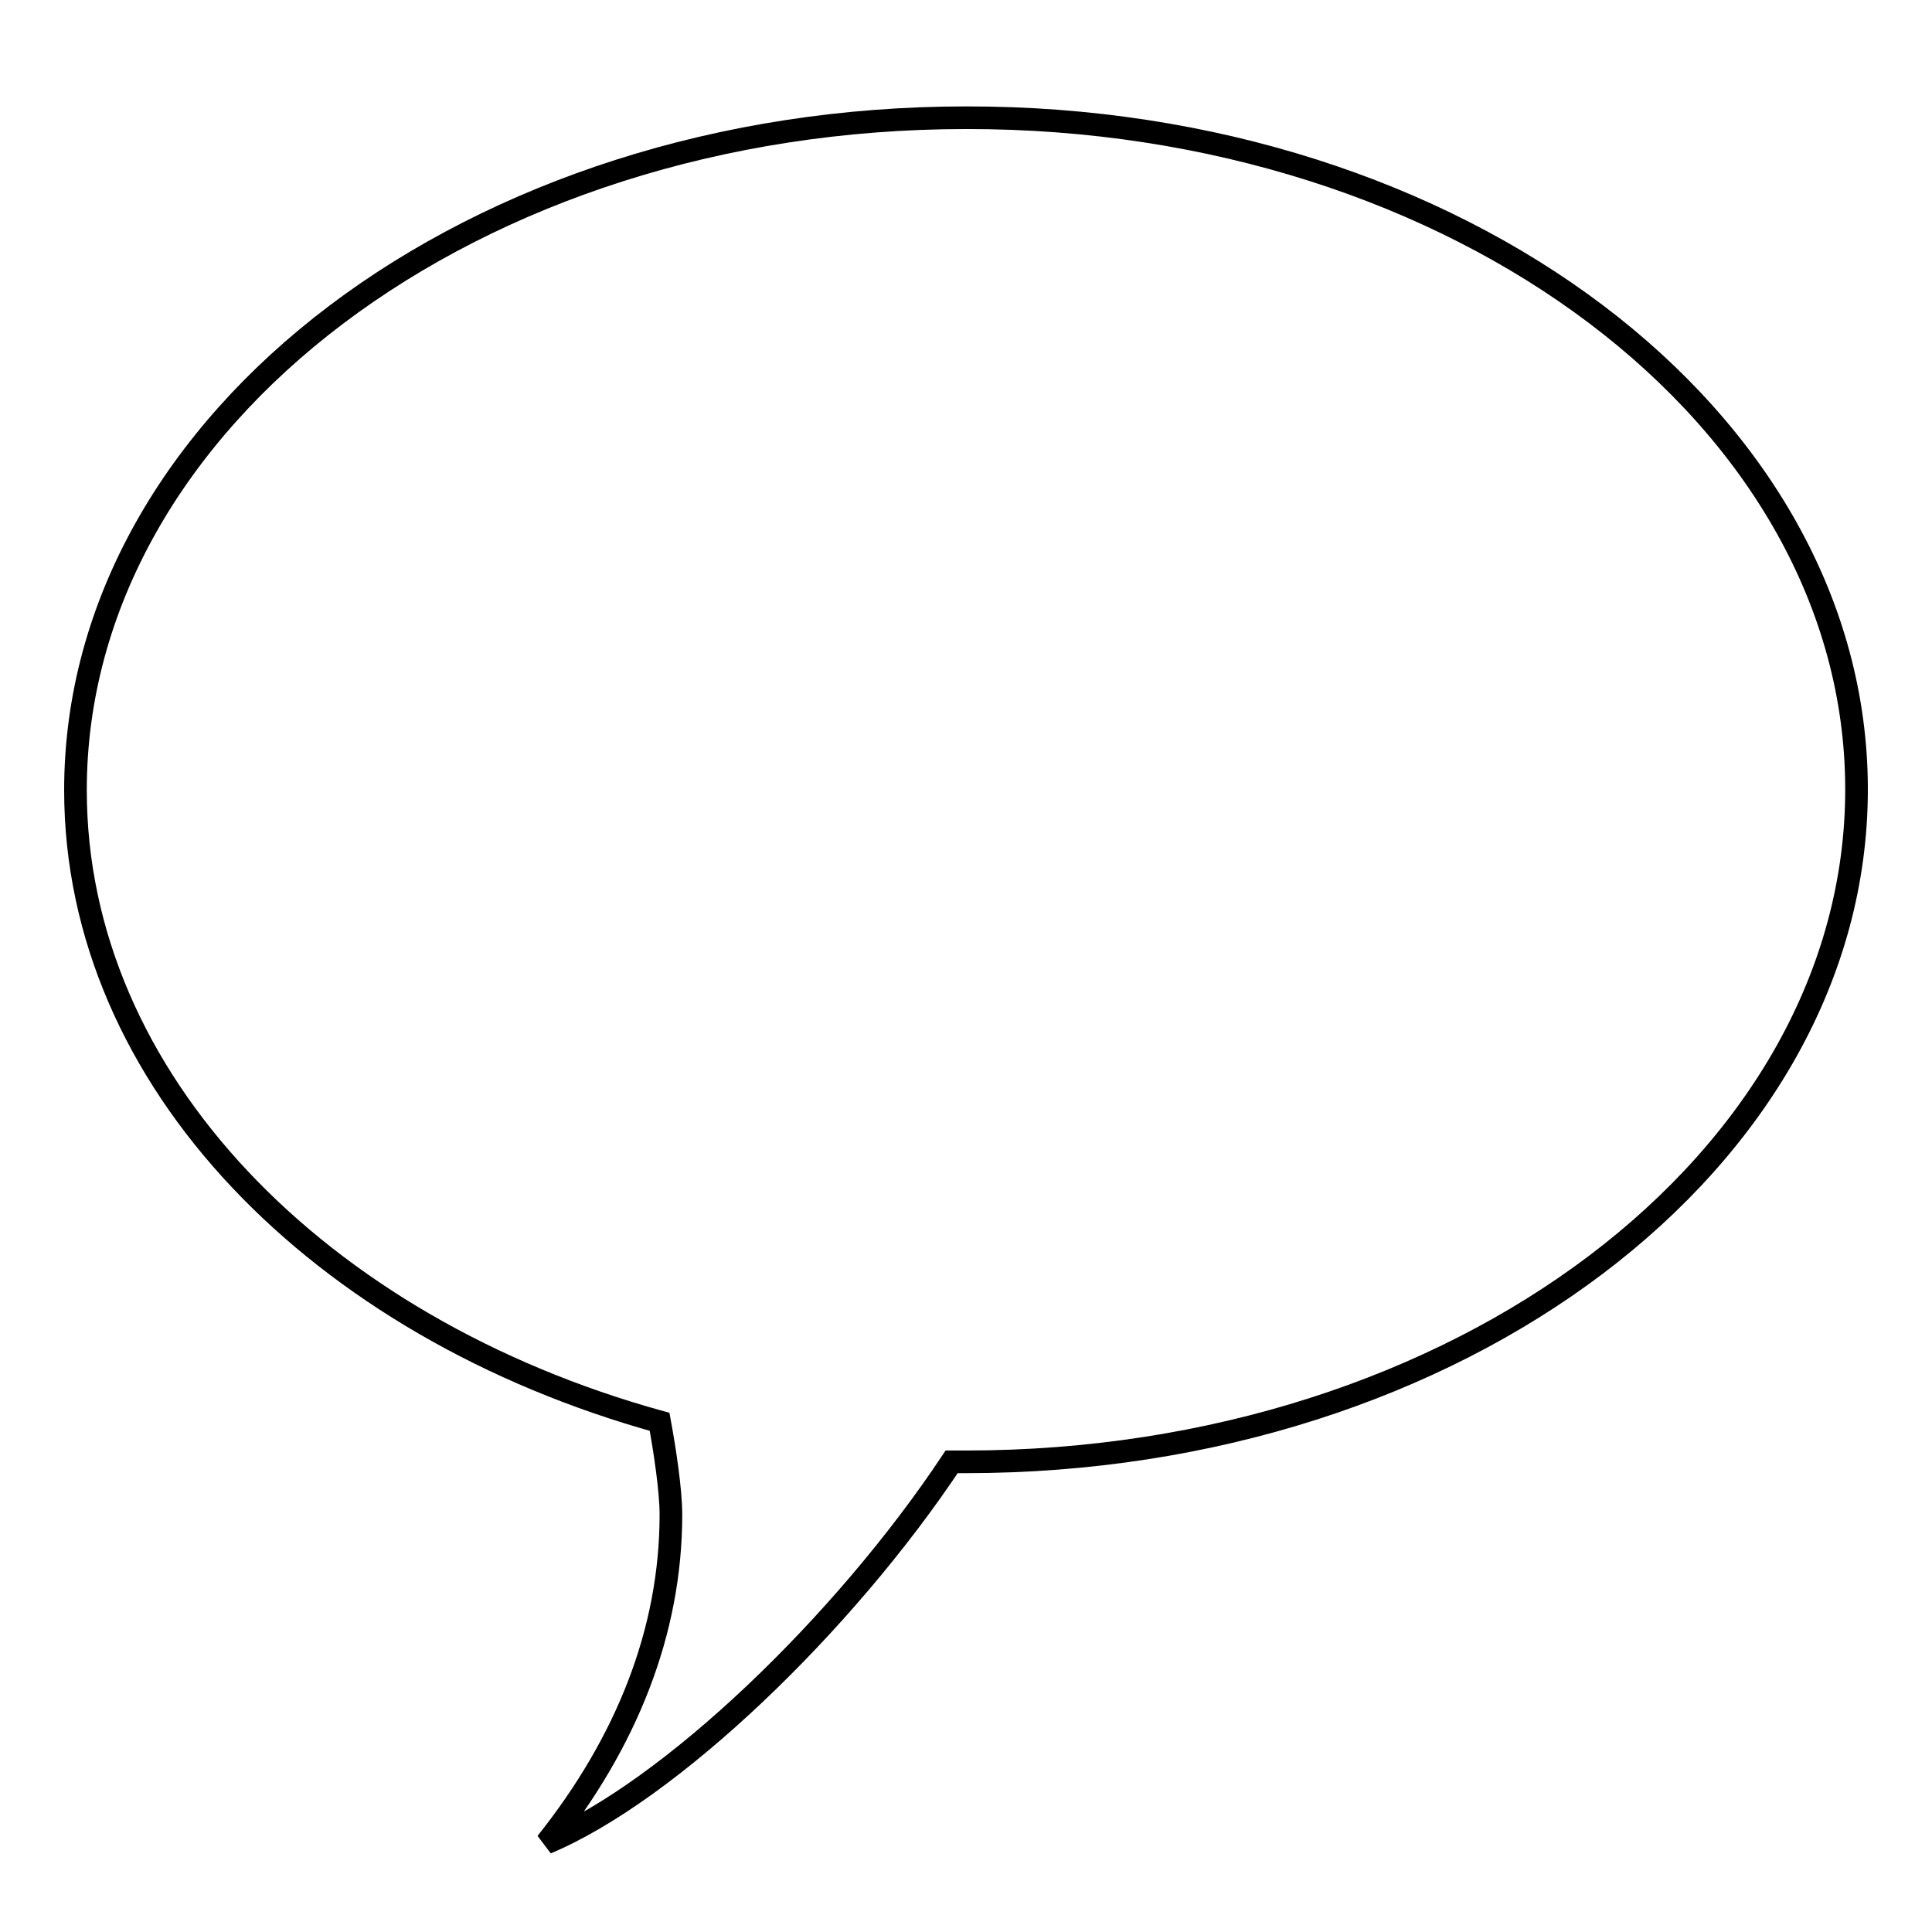 <?xml version="1.0" encoding="utf-8"?>
<!-- Svg Vector Icons : http://www.onlinewebfonts.com/icon -->
<!DOCTYPE svg PUBLIC "-//W3C//DTD SVG 1.1//EN" "http://www.w3.org/Graphics/SVG/1.1/DTD/svg11.dtd">
<svg version="1.1" xmlns="http://www.w3.org/2000/svg" xmlns:xlink="http://www.w3.org/1999/xlink" x="0px" y="0px" viewBox="0 0 256 256" enable-background="new 0 0 256 256" xml:space="preserve">
<g><g><path stroke-width="3" fill-opacity="0" stroke="#000000"  d="M10,11.8L10,11.8L10,11.8z"/><path stroke-width="3" fill-opacity="0" stroke="#000000"  d="M128,15.6c-65.2,0-118,39.9-118,89.1c0,38.4,32.3,71.2,77.4,83.7c0.7,3.8,1.5,9.1,1.5,12.3c0,15.5-5.9,30.2-16.5,43.5c16.4-6.9,39.4-29,53.7-50.5c0.6,0,1.3,0,1.9,0c65.2,0,118-39.9,118-89.1C246,55.4,193.2,15.5,128,15.6L128,15.6z"/></g></g>
</svg>